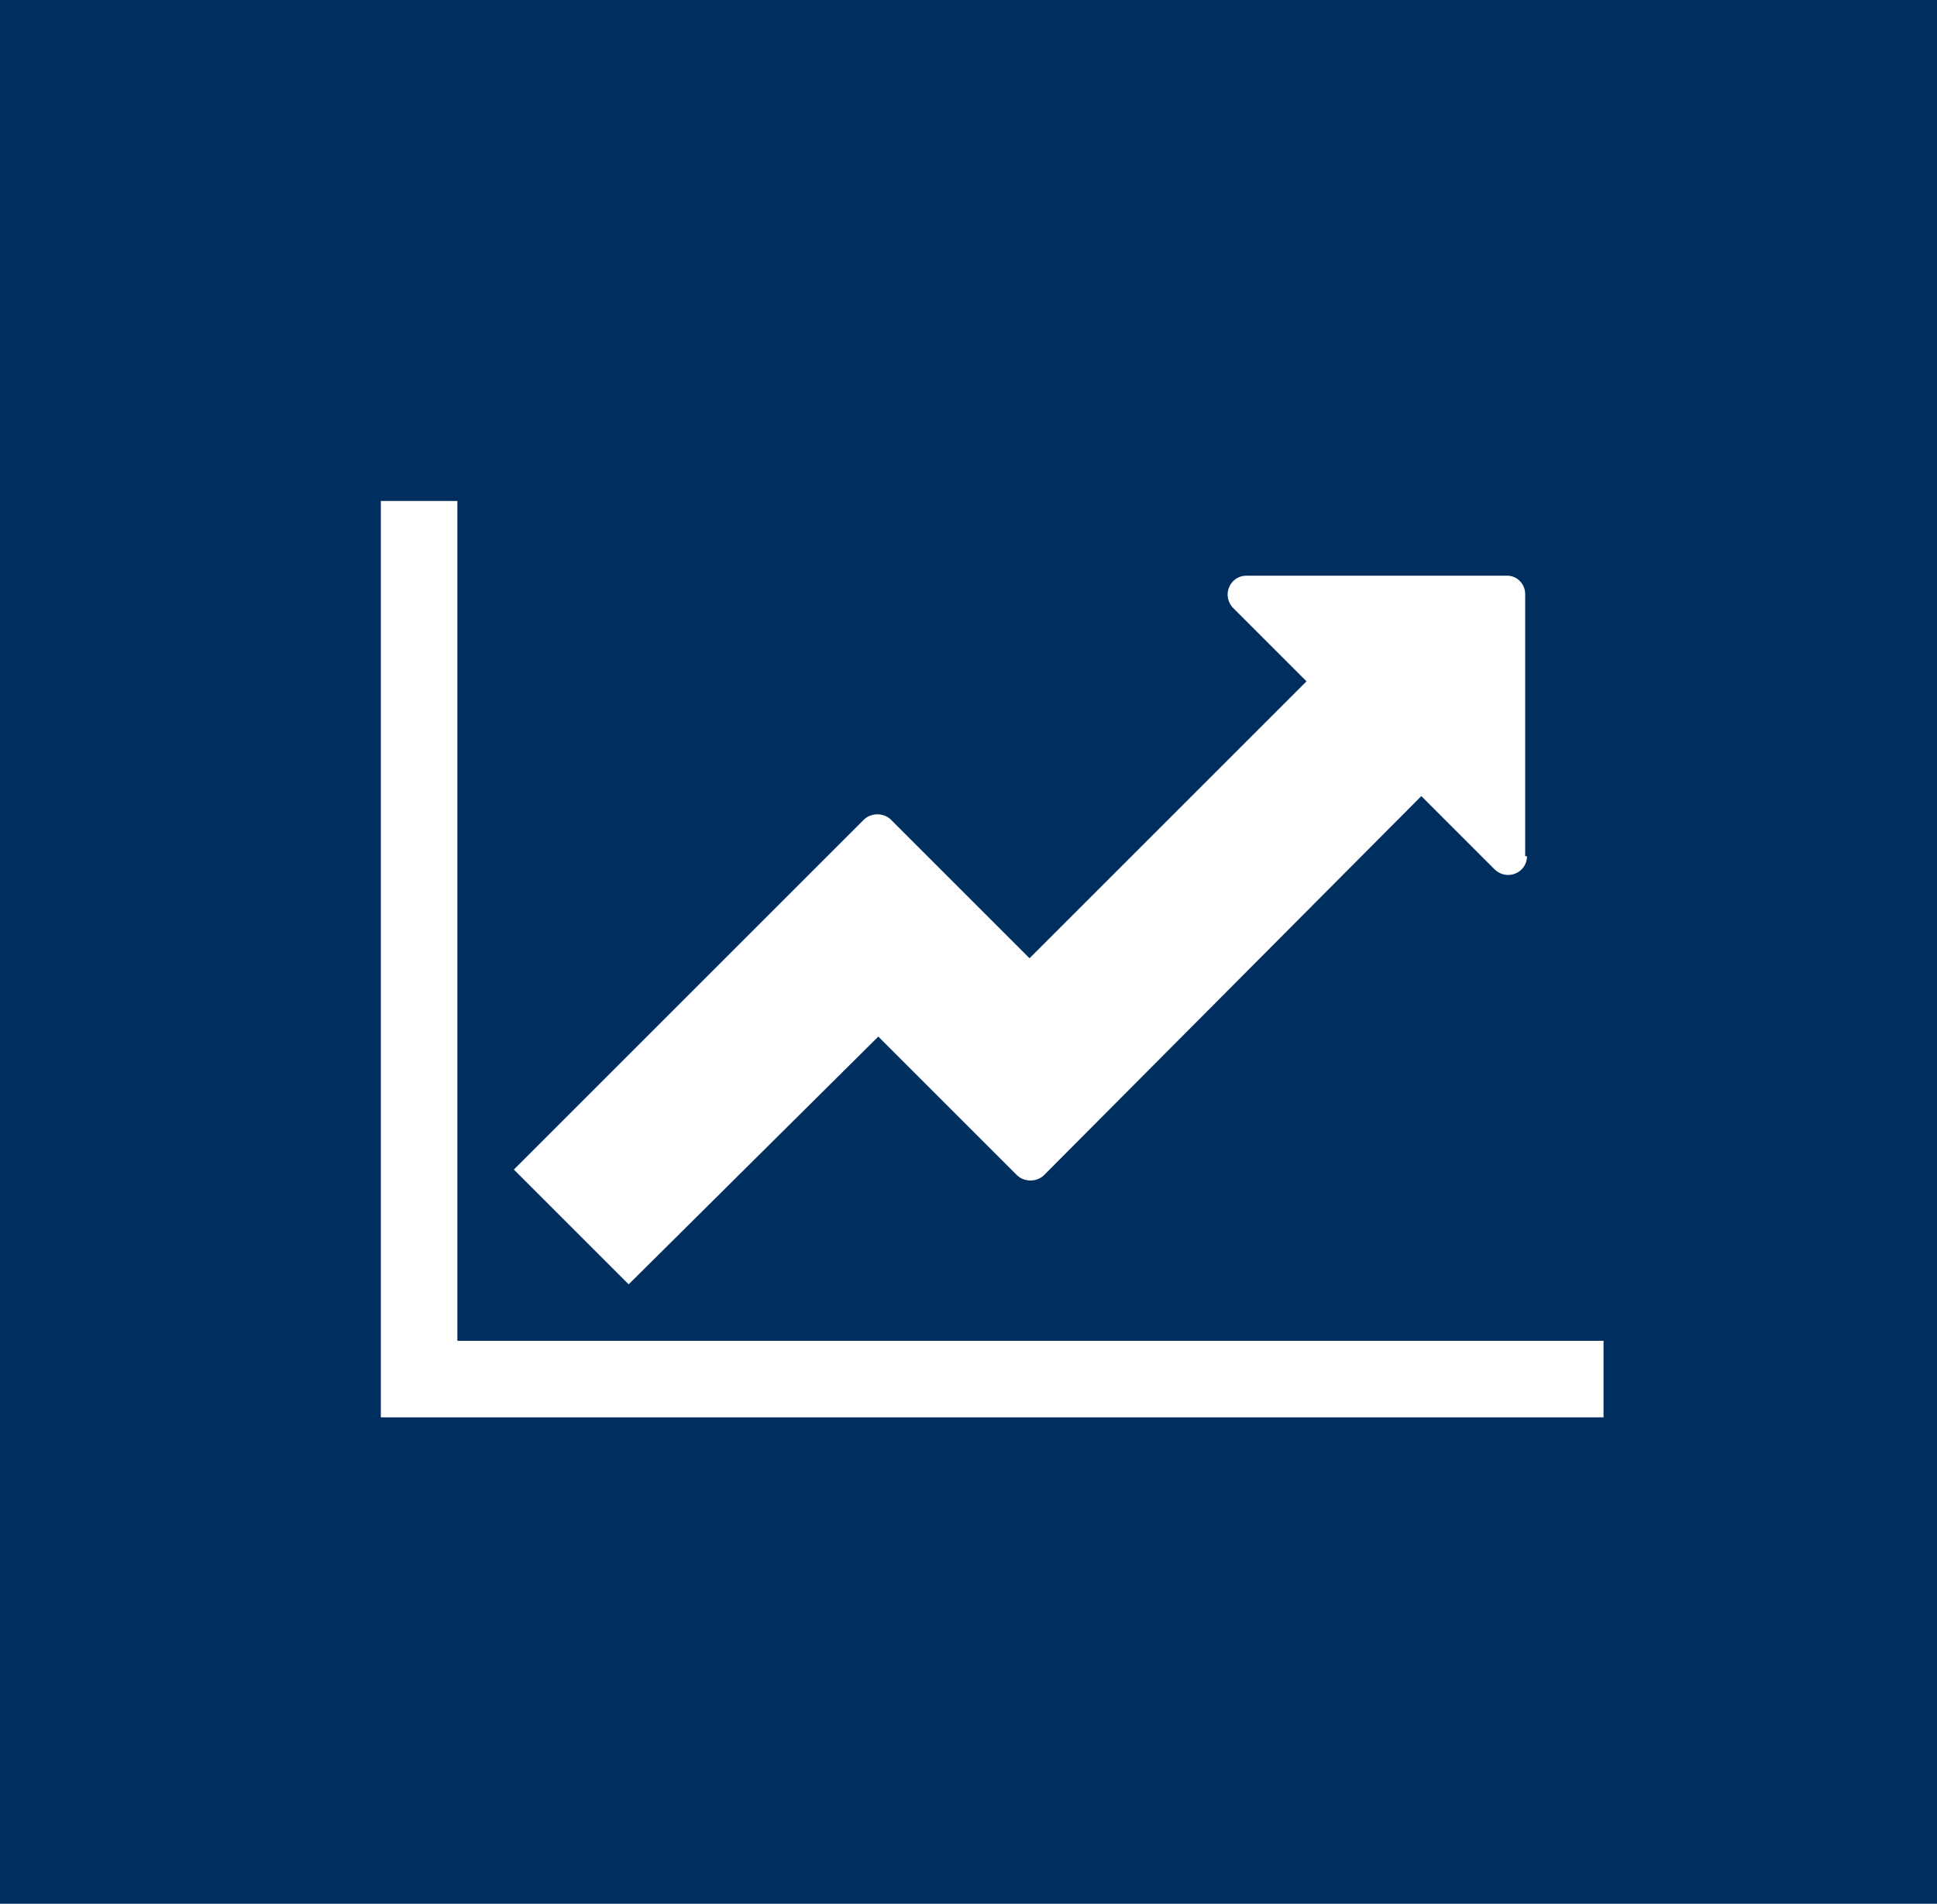 <?xml version="1.0" encoding="utf-8"?>
<!-- Generator: Adobe Illustrator 21.0.2, SVG Export Plug-In . SVG Version: 6.00 Build 0)  -->
<svg version="1.1" id="Layer_1" xmlns="http://www.w3.org/2000/svg" xmlns:xlink="http://www.w3.org/1999/xlink" x="0px" y="0px"
	 viewBox="0 0 106.3 104.5" style="enable-background:new 0 0 106.3 104.5;" xml:space="preserve">
<style type="text/css">
	.st0{fill:#002F5F;}
	.st1{enable-background:new    ;}
	.st2{fill:#FFFFFF;}
</style>
<title>graph-callout-icon</title>
<rect class="st0" width="106.3" height="104.5"/>
<g class="st1">
	<path class="st2" d="M88,77.8H20.9V27.5h4.2v46.1H88V77.8z M83.8,47c0,0.9-1.1,1.4-1.8,0.7l-4-4L57.3,64.5c-0.4,0.4-1.1,0.4-1.5,0
		l-7.6-7.6L34.5,70.5l-6.3-6.3L47.4,45c0.4-0.4,1.1-0.4,1.5,0l7.6,7.6l15.2-15.2l-4-4c-0.7-0.7-0.2-1.8,0.7-1.8h14.3
		c0.6,0,1,0.5,1,1V47z"/>
</g>
</svg>
